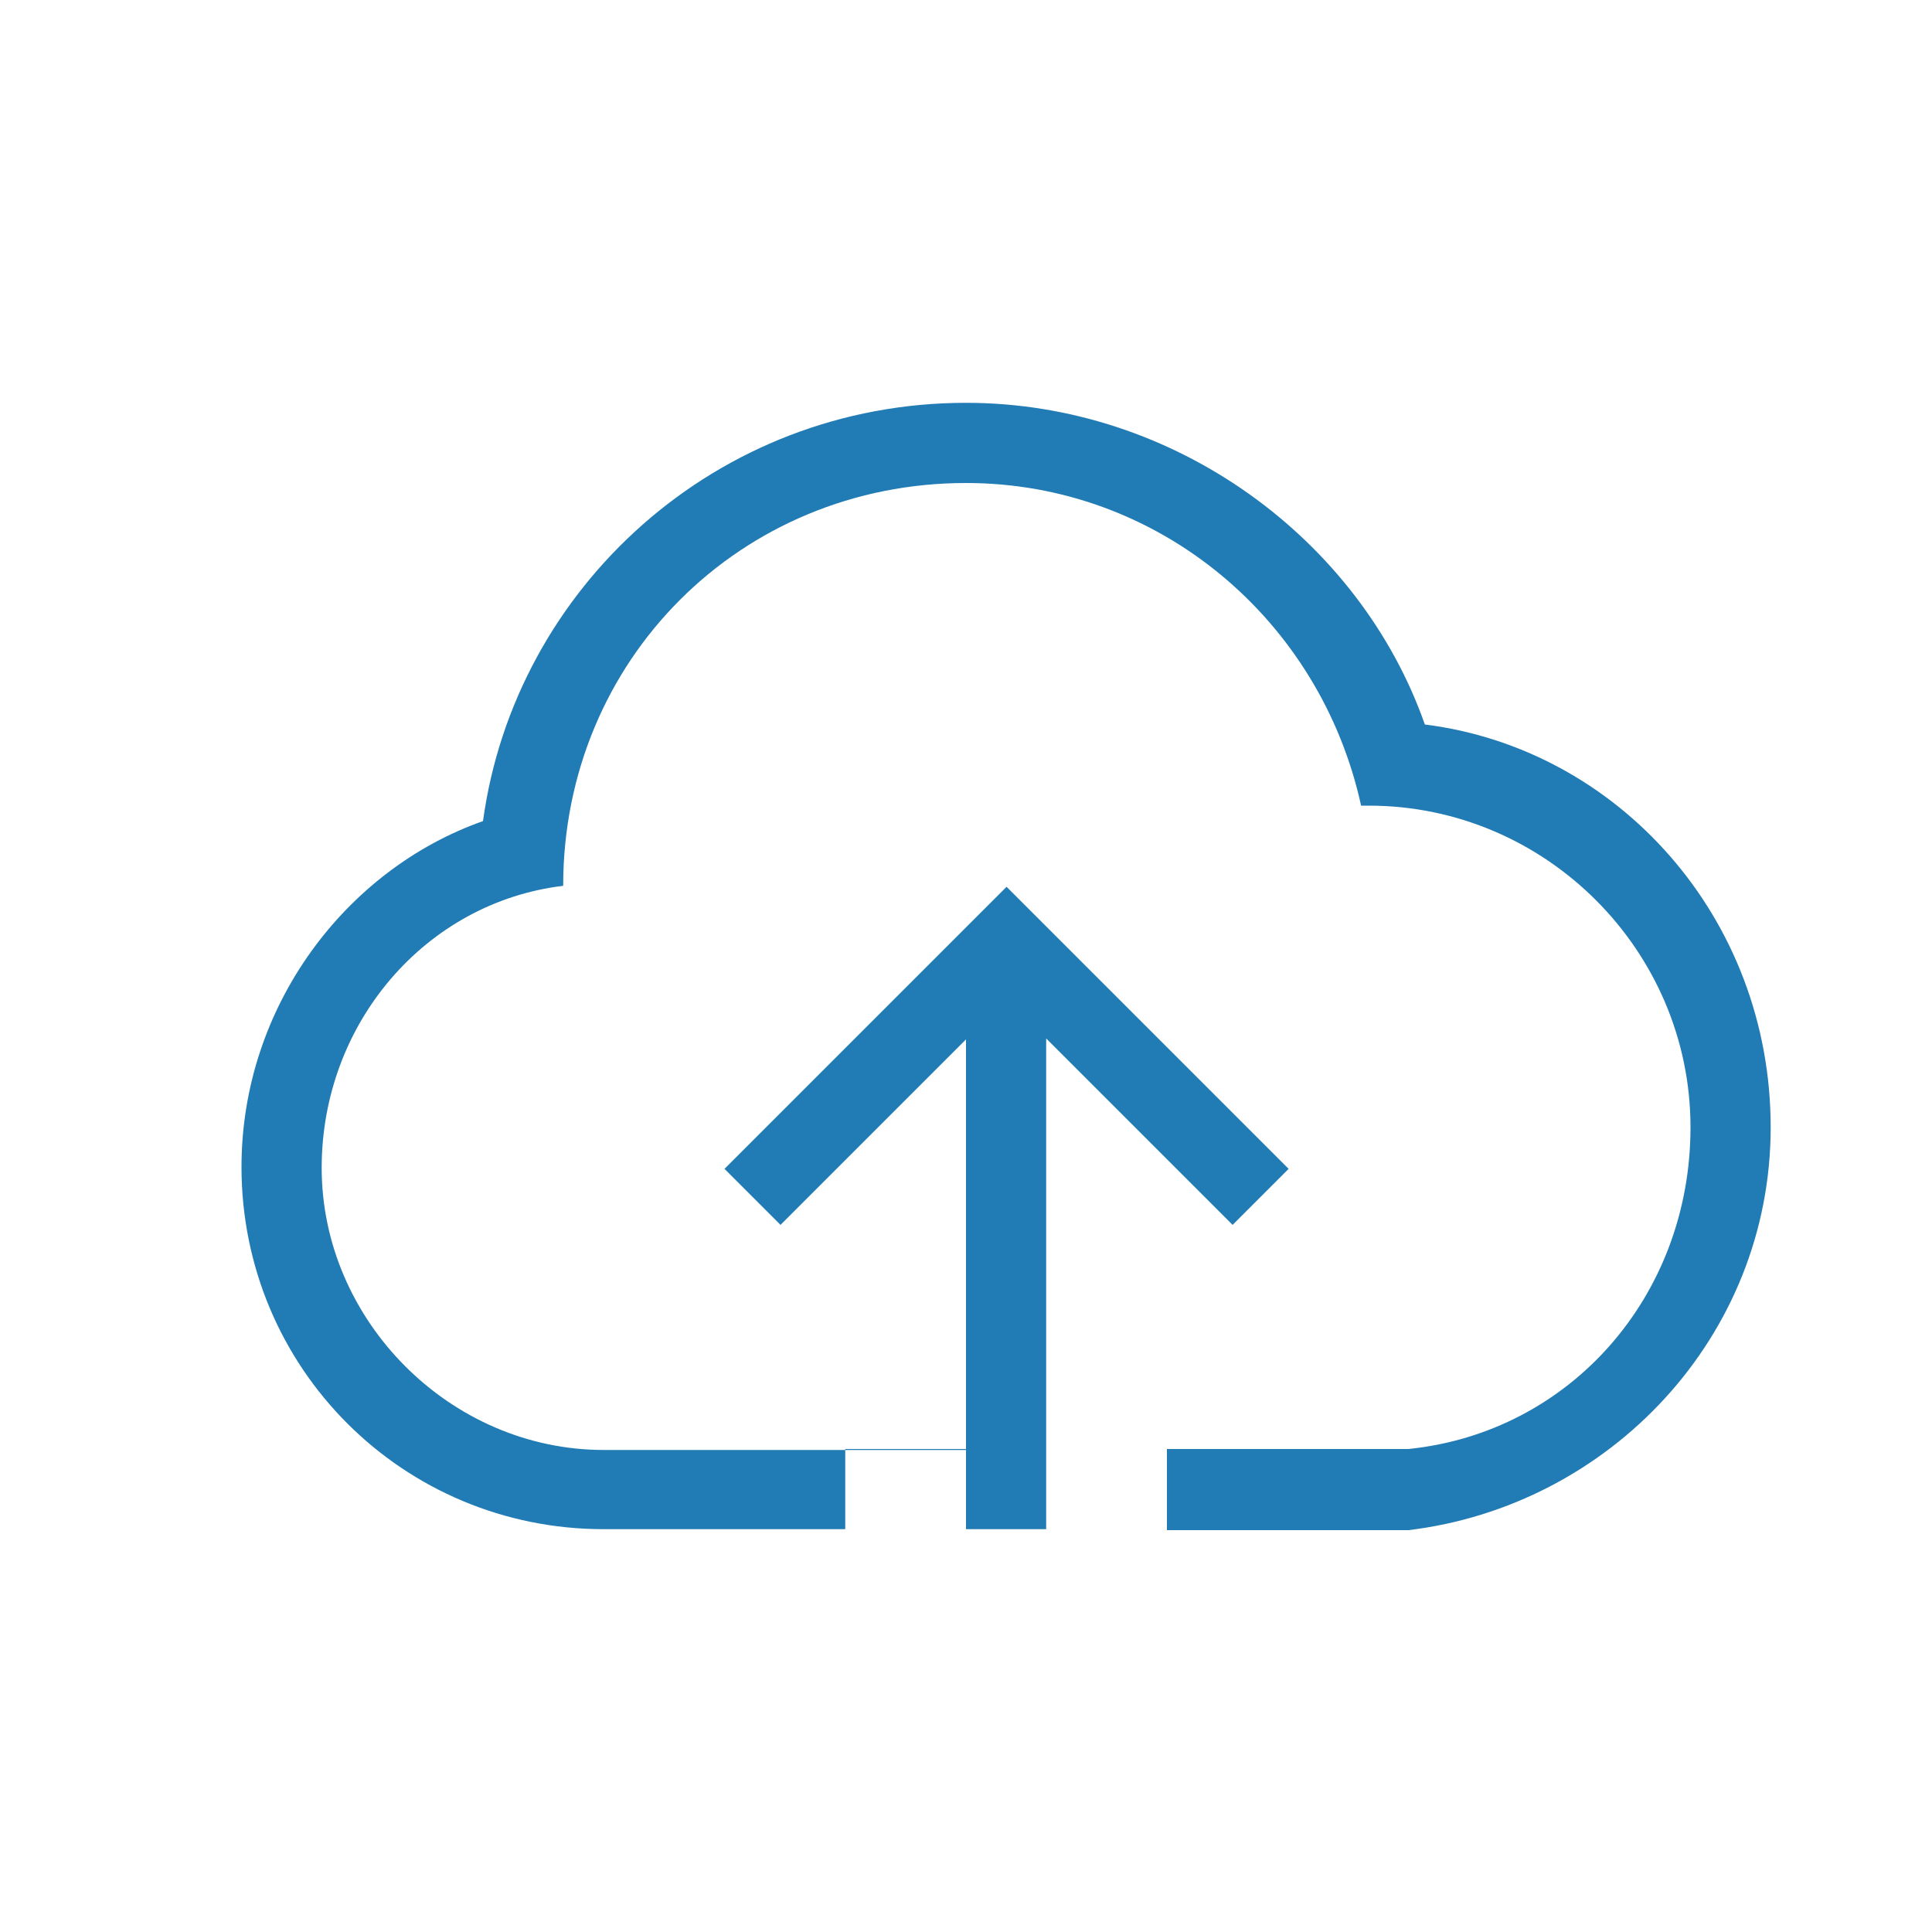<?xml version="1.0" encoding="utf-8"?>
<!-- Generator: Adobe Illustrator 25.0.1, SVG Export Plug-In . SVG Version: 6.00 Build 0)  -->
<svg version="1.1" id="图层_1" xmlns="http://www.w3.org/2000/svg" xmlns:xlink="http://www.w3.org/1999/xlink" x="0px" y="0px"
	 viewBox="0 0 200 200" style="enable-background:new 0 0 200 200;" xml:space="preserve">
<style type="text/css">
	.st0{fill:#217BB4;}
</style>
<path class="st0" d="M108.3,107.5V150h37.5c16.7-1.7,29.2-15.8,29.2-33.3c0-18.3-15-33.3-33.3-33.3h-0.8C136.7,64.2,120,50,100,50
	c-23.3,0-41.7,18.3-41.7,41.7c-14.2,1.7-25,14.2-25,29.2c0,15.8,13.3,29.2,29.2,29.2H100v-42.5l-19.2,19.2l-5.8-5.8l29.2-29.2
	l29.2,29.2l-5.8,5.8L108.3,107.5L108.3,107.5z M108.3,150v8.3H100V150H87.5v8.3h-25c-20.8,0-37.5-16.7-37.5-37.5
	C25,104.2,35.8,90,50,85c3.3-24.2,24.2-43.3,50-43.3c21.7,0,40.8,14.2,47.5,33.3c20,2.5,35.8,20,35.8,41.7s-16.7,39.2-37.5,41.7h-25
	V150L108.3,150L108.3,150z"/>
</svg>
